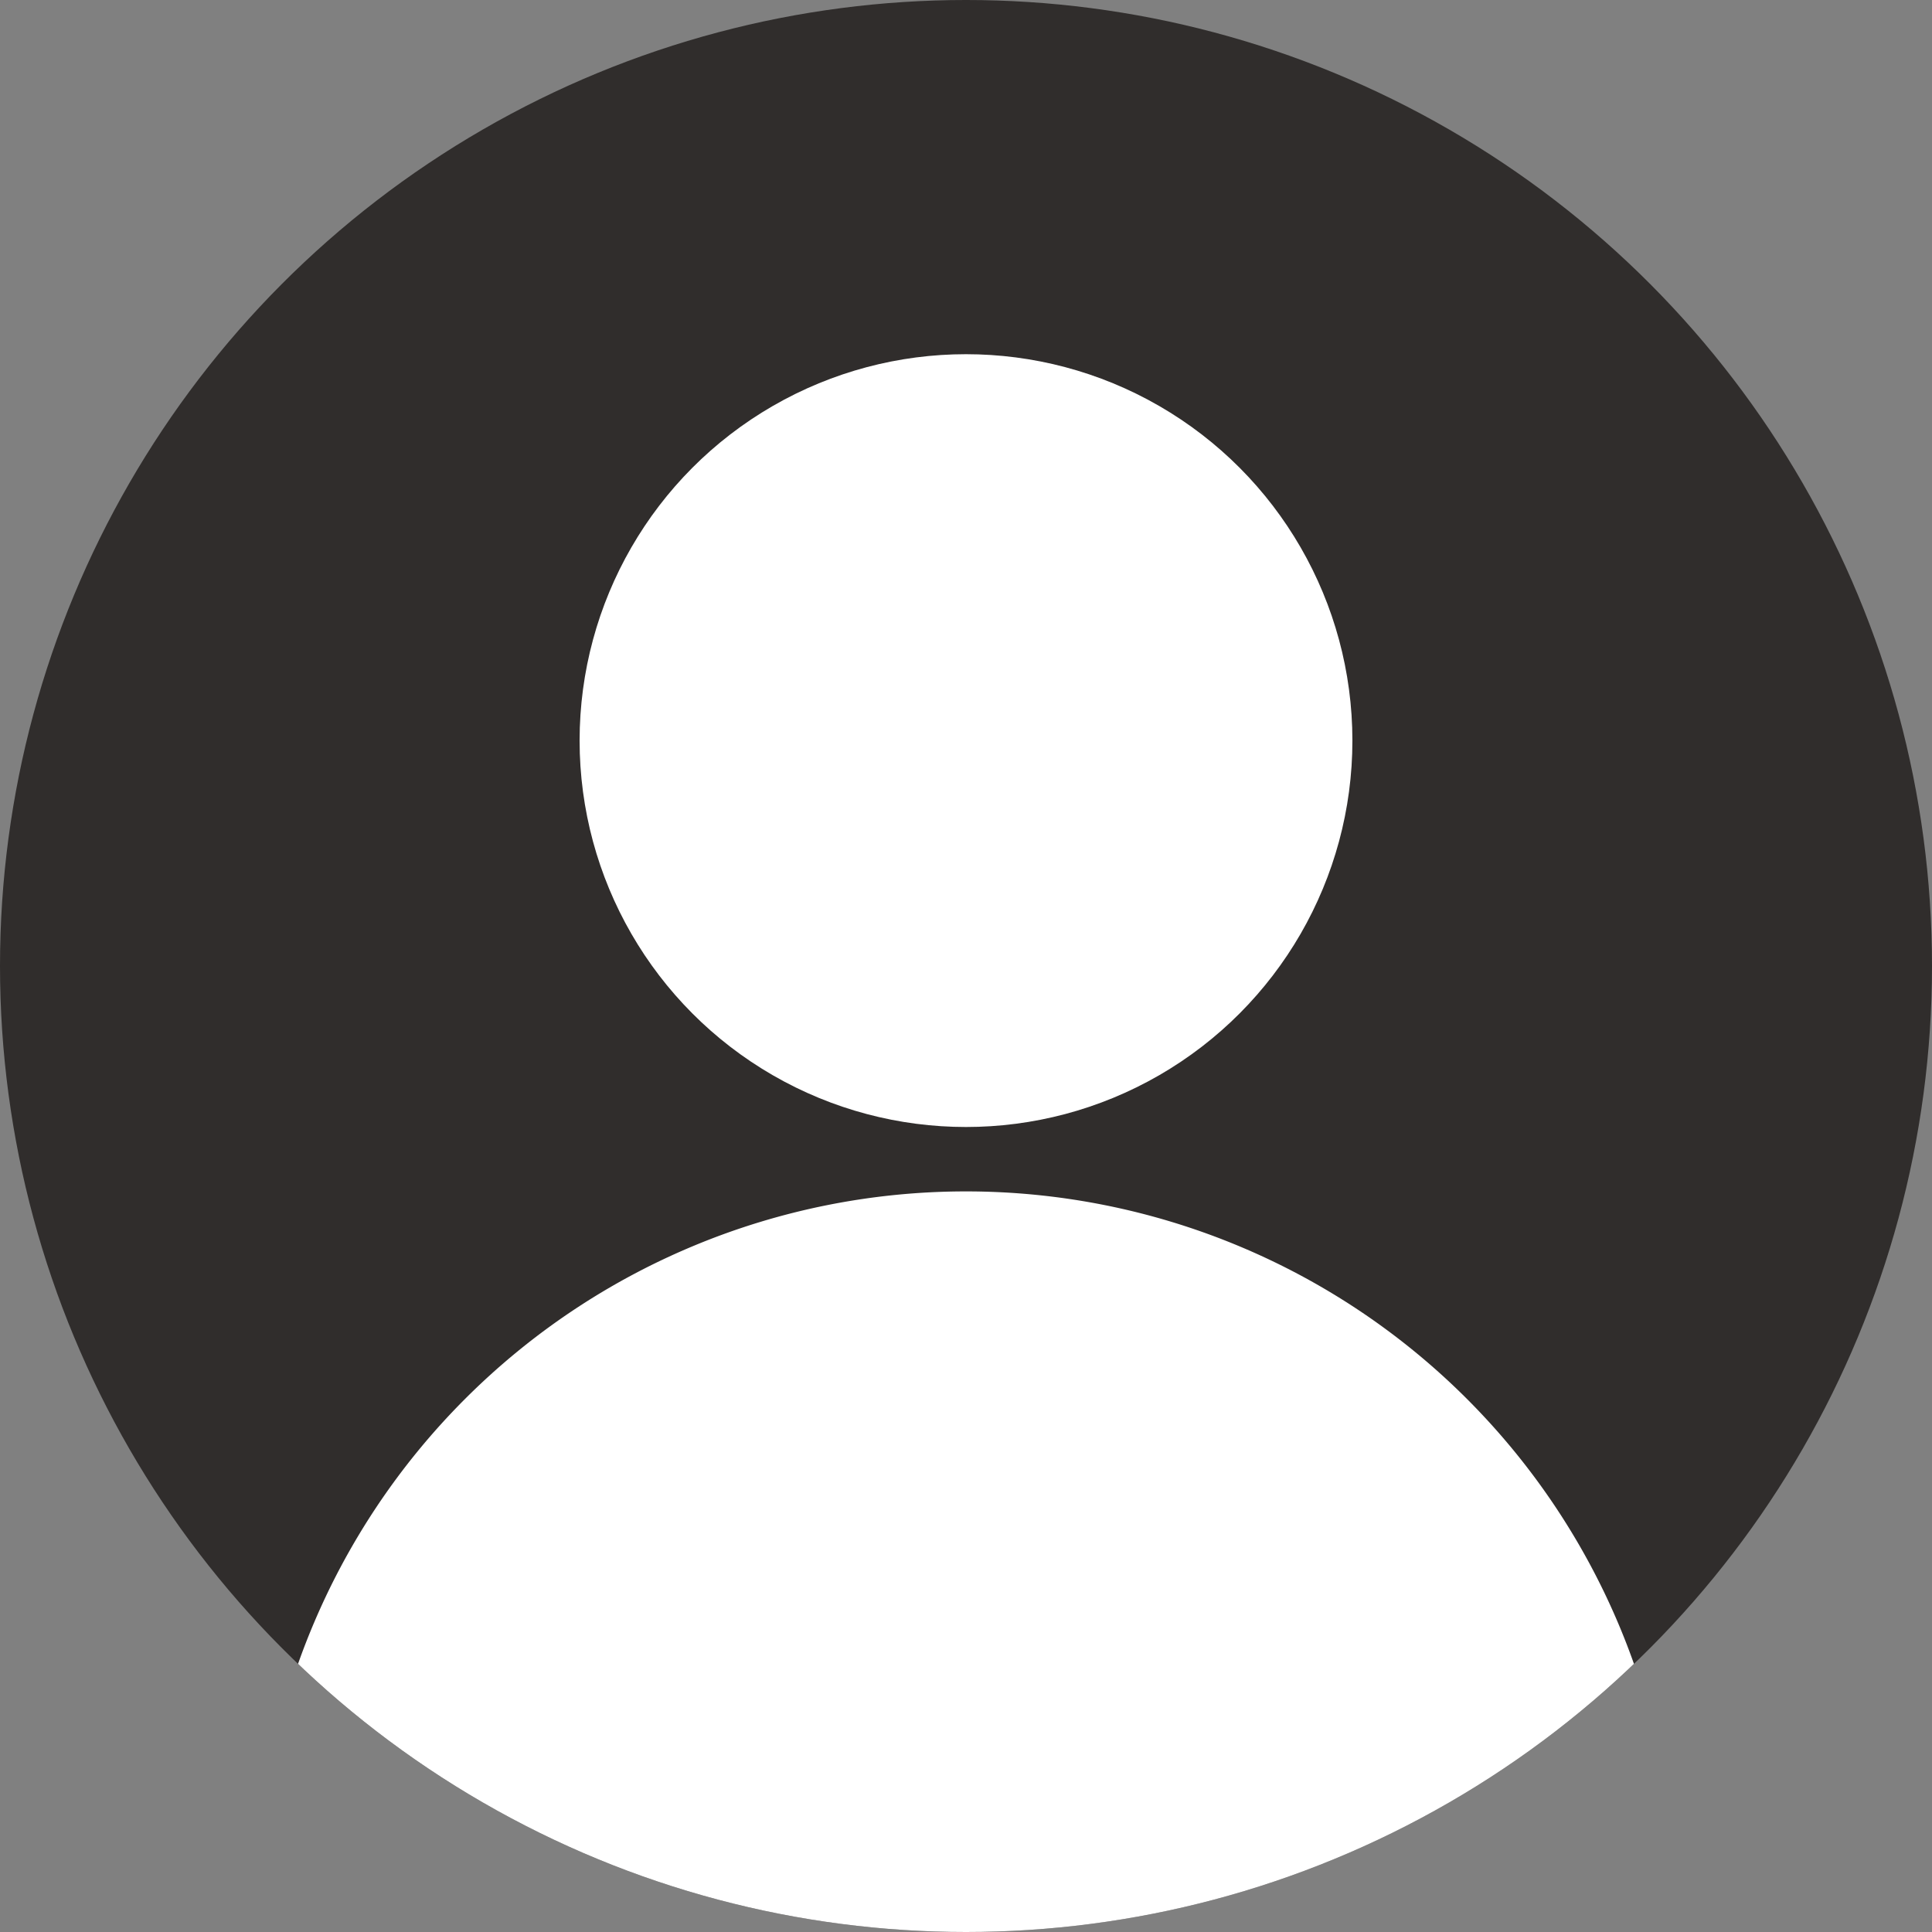 <svg xmlns="http://www.w3.org/2000/svg" xmlns:xlink="http://www.w3.org/1999/xlink" width="60" height="60" viewBox="0 0 60 60">
  <rect x="0" y="0" width="60" height="60" fill="#808080" stroke="none"/>
  <defs>
    <clipPath id="clip-path">
      <circle id="楕円形_8" data-name="楕円形 8" cx="30" cy="30" r="30" transform="translate(-4871 5132)" fill="#fff"/>
    </clipPath>
  </defs>
  <g id="グループ_1827" data-name="グループ 1827" transform="translate(4871 -5132)">
    <circle id="楕円形_5" data-name="楕円形 5" cx="30" cy="30" r="30" transform="translate(-4871 5132)" fill="#302d2c"/>
    <circle id="楕円形_6" data-name="楕円形 6" cx="12" cy="12" r="12" transform="translate(-4853 5143)" fill="#fff"/>
    <g id="マスクグループ_1765" data-name="マスクグループ 1765" clip-path="url(#clip-path)">
      <path id="パス_4709" data-name="パス 4709" d="M22,0A22,22,0,1,1,0,22,22,22,0,0,1,22,0Z" transform="translate(-4863 5169)" fill="#fff"/>
    </g>
  </g>
</svg>
